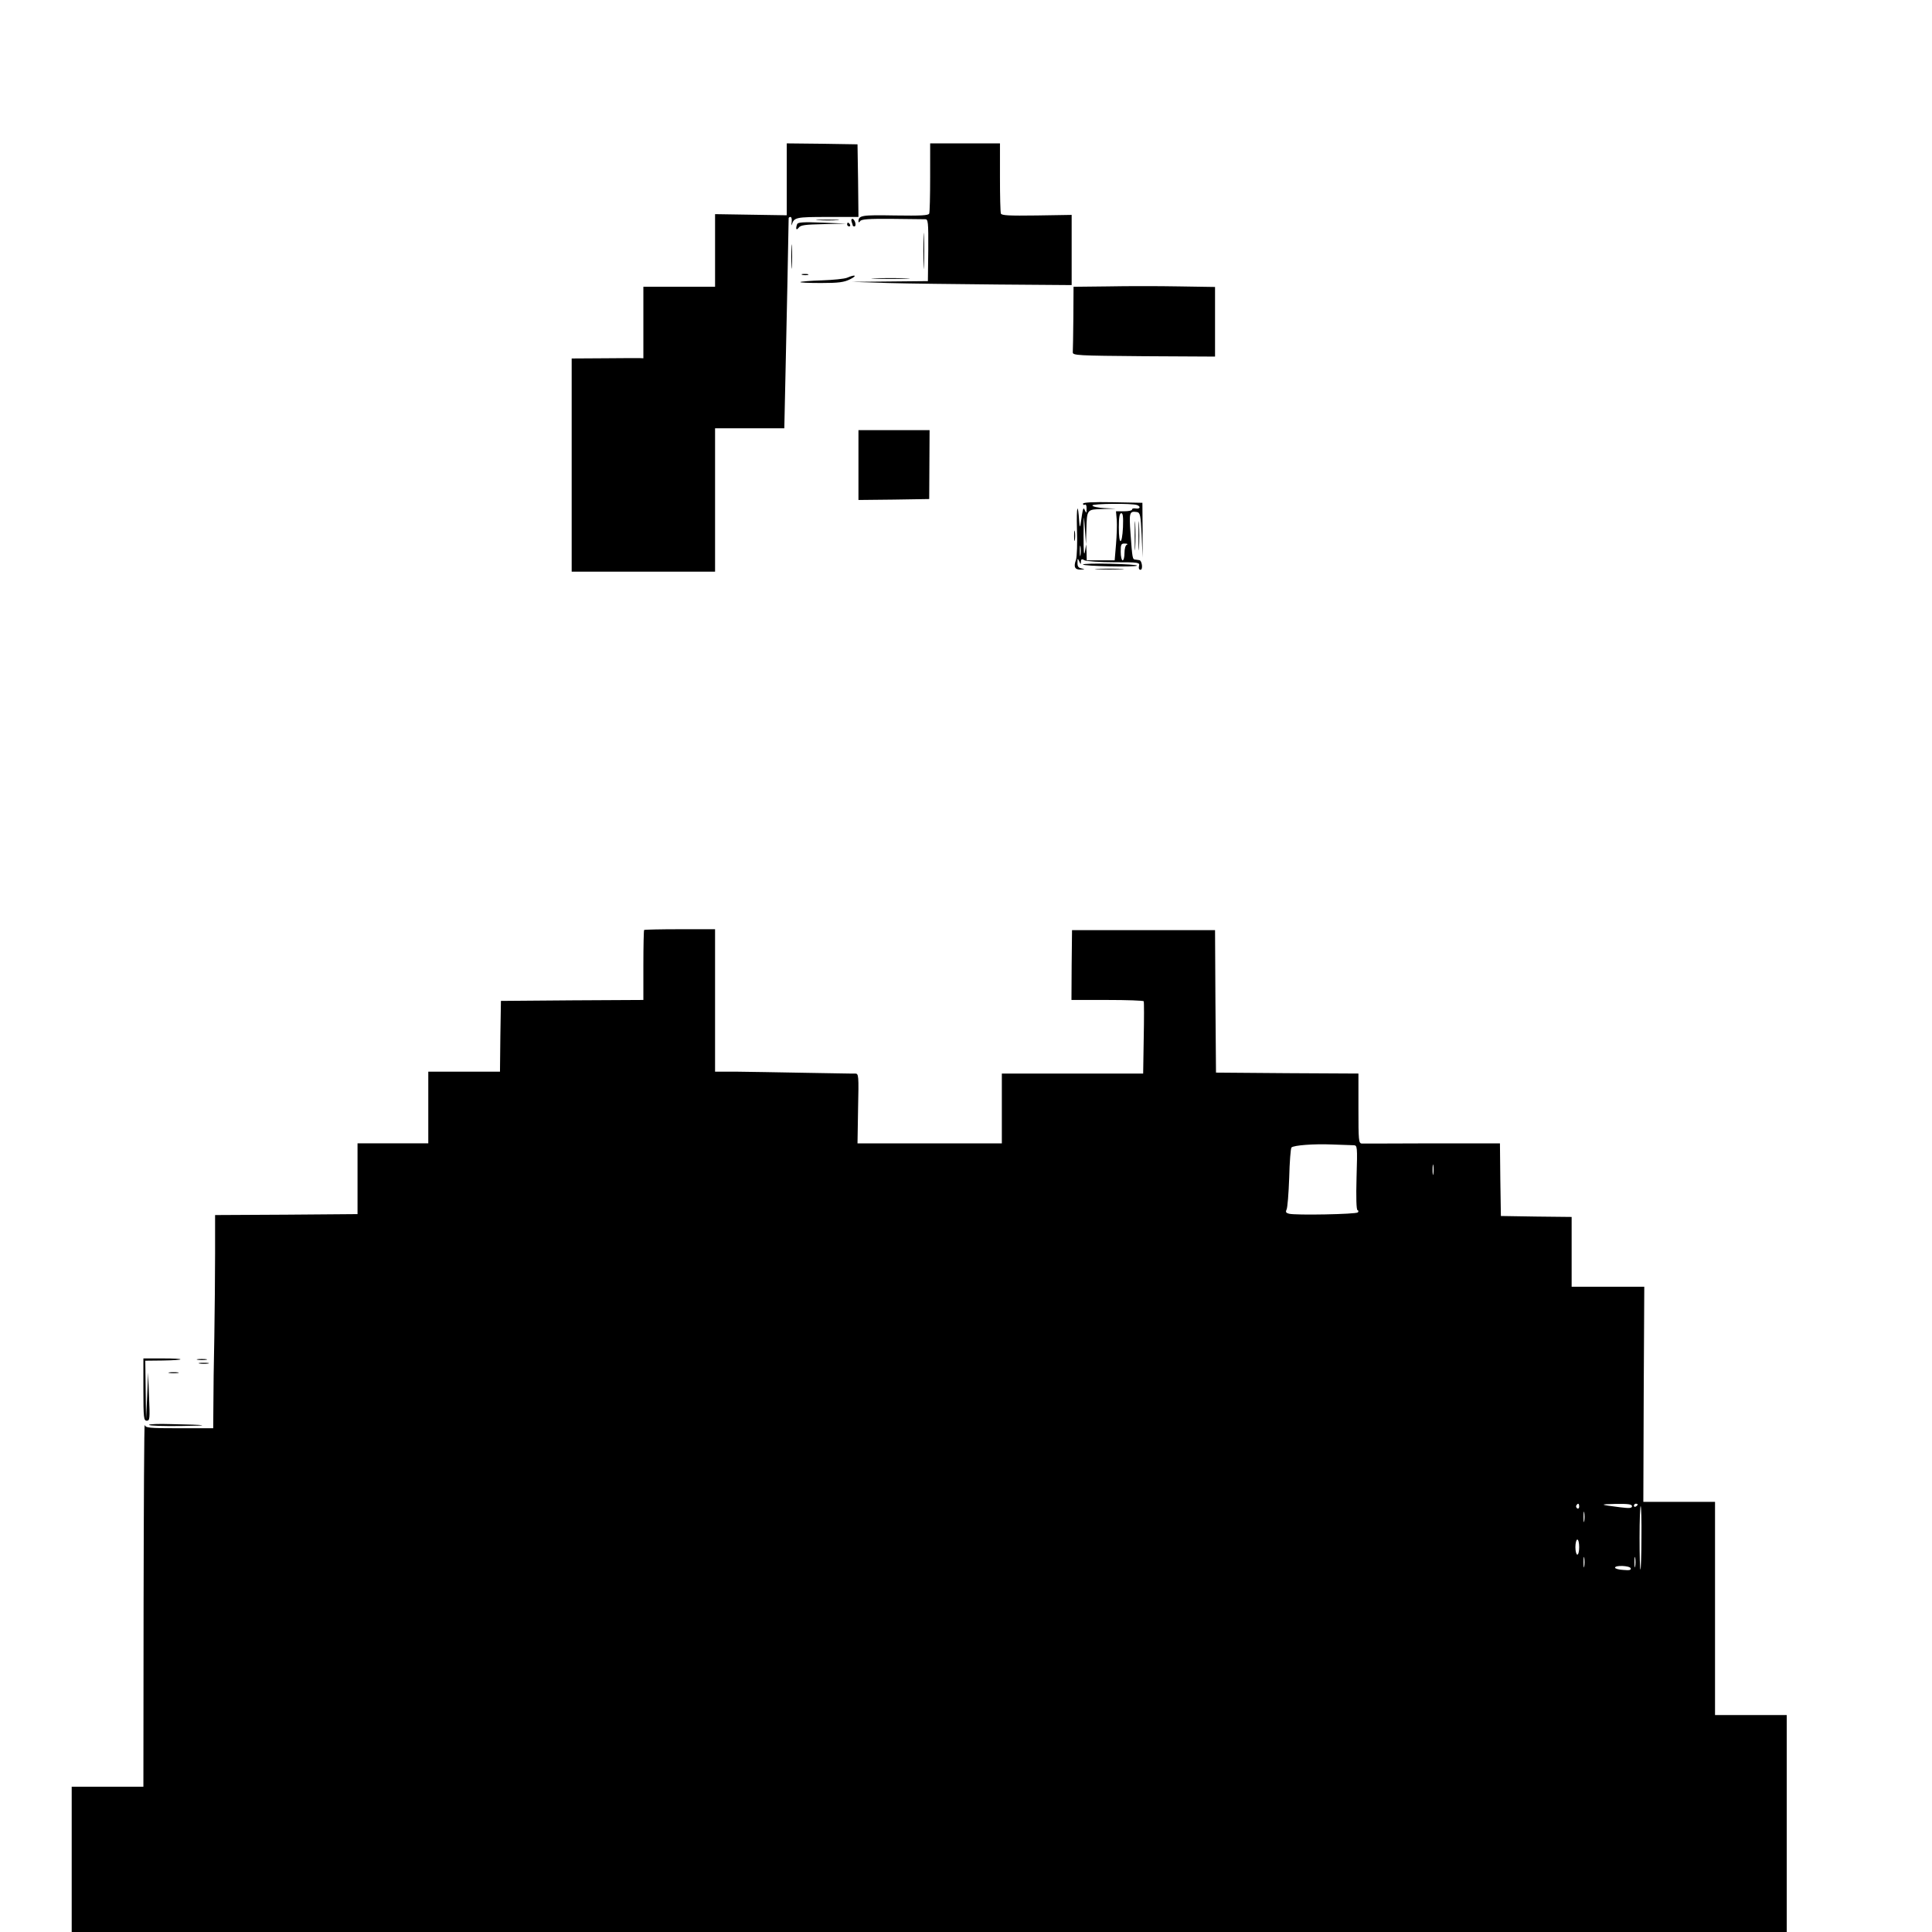 <svg height="1024pt" preserveAspectRatio="xMidYMid meet" viewBox="0 0 1024 1024" width="1024pt" xmlns="http://www.w3.org/2000/svg"><g transform="matrix(.1 0 0 -.1 0 1024)"><path d="m4170 9290v-191l-190 3-190 3v-192-193h-190-190v-190-189l-22 1c-13 0-98 0-190-1l-168-1v-565-565h380 380v380 380h184 183l7 323c6 244 14 683 16 790 0 4 4 7 10 7 5 0 8-12 6-27-2-16-1-21 1-13 12 38 22 40 189 40h164l-2 193-3 192-187 3-188 2z"/><path d="m4930 9301c0-99-2-185-5-193-4-10-42-12-182-10-177 3-193 1-193-33 0-5 4-4 9 3 6 10 44 13 167 12 87-1 167-2 177-2 16 1 18-12 17-164l-2-164-201-2-202-2 190-6c105-3 367-6 583-8l392-3v186 186l-185-3c-147-2-186 0-190 10-3 8-5 94-5 193v179h-185-185z"/><path d="m4338 9073c29-2 74-2 100 0s2 3-53 3-76-1-47-3z"/><path d="m4514 9064c3-9 6-18 6-20s4-4 9-4 7 9 4 20-10 20-15 20c-6 0-7-7-4-16z"/><path d="m4225 9052c-9-25-5-36 8-19 10 14 34 17 132 19l120 3-127 5c-101 4-129 2-133-8z"/><path d="m4490 9050c0-5 5-10 11-10 5 0 7 5 4 10-3 6-8 10-11 10-2 0-4-4-4-10z"/><path d="m4894 8910c0-85 2-120 3-77 2 42 2 112 0 155-1 42-3 7-3-78z"/><path d="m4194 8880c0-58 1-81 3-52 2 28 2 76 0 105-2 28-3 5-3-53z"/><path d="m4253 8783c9-2 23-2 30 0 6 3-1 5-18 5-16 0-22-2-12-5z"/><path d="m4490 8768c-14-6-74-12-134-14s-112-6-114-9c-3-3 46-5 110-5 94 0 122 4 154 20 40 20 28 27-16 8z"/><path d="m4638 8763c45-2 119-2 165 0 45 1 8 3-83 3s-128-2-82-3z"/><path d="m5873 8722-183-2-1-165c-1-91-2-173-3-182-1-17 24-18 377-21l377-2v184 185l-192 3c-106 2-275 2-375 0z"/><path d="m4550 7775v-185l188 2 187 3 1 183 1 182h-188-189z"/><path d="m5740 7570c0-6 5-8 10-5 6 4 10-6 9-22 0-24-1-25-9-8-8 21-10 15-23-75-3-17-5-12-7 15-7 110-15 83-12-37 3-75 0-149-5-165-14-38-6-53 25-52 24 2 24 2 5 6-17 3-23 11-22 31 0 24 1 25 9 7s9-18 9-2c1 14 5 16 20 7 11-5 81-10 157-10 131 0 136-1 131-20-3-12 0-20 8-20 14 0 8 49-6 51-5 1-15 2-21 3-16 1-16 5-26 138-8 112-6 120 34 114 17-3 20-16 25-122l5-119v145l-1 145-157 3c-109 2-158-1-158-8zm287-7c21-8 15-22-7-18-11 2-20 0-20-6 0-5-19-9-43-9h-42l4-46c2-25 0-84-4-130l-7-84h-74-74l-1 43-2 42-7-40c-5-25-7 5-7 85 1 119 1 121 7 40l6-85 2 77c3 109 2 108 86 110l71 2-62 3c-35 2-63 8-63 14 0 10 212 12 237 2zm-75-118c-5-97-22-98-22 0 0 53 4 75 13 75s11-20 9-75zm-225-147c-2-13-4-3-4 22s2 35 4 23c2-13 2-33 0-45zm246 55c-8-2-13-22-13-44 0-21-4-39-10-39-5 0-10 20-10 45 0 40 2 45 23 44 12 0 16-3 10-6z"/><path d="m6014 7400c0-69 1-97 3-62 2 34 2 90 0 125-2 34-3 6-3-63z"/><path d="m6034 7400c0-69 1-97 3-62 2 34 2 90 0 125-2 34-3 6-3-63z"/><path d="m5693 7400c0-25 2-35 4-22 2 12 2 32 0 45-2 12-4 2-4-23z"/><path d="m5740 7248c0-9 281-15 286-6 3 4-61 8-141 10s-145 0-145-4z"/><path d="m5818 7223c34-2 90-2 125 0 34 2 6 3-63 3s-97-1-62-3z"/><path d="m3414 5311c-2-2-4-87-4-188v-183l-377-2-378-3-3-187-2-188h-190-190v-190-190h-187-188v-187-188l-377-3-378-2v-203c0-111-2-310-4-442-3-132-5-295-5-362l-1-123h-179c-163 0-180 2-184 18-3 9-5-418-6-950l-1-968h-190-190v-385-385h4545 4545v575 575h-190-190v565 565h-190-190l2 570 3 570h-192-193v185 185l-187 2-188 3-3 193-2 192h-358c-196-1-365-1-374-1-17 1-18 17-18 186v185l-377 2-378 3-3 378-2 377h-379-379l-2-185-1-185h190c104 0 191-3 193-7 2-5 2-92 0-195l-3-188h-375-374v-185-185h-382-383l3 185c4 175 3 185-15 185-10-1-130 2-268 4-137 3-301 5-362 6h-113v378 377h-186c-102 0-187-2-190-4zm3761-1141c19-1 20-6 15-170-3-109-1-171 5-174 6-2 6-7 2-12-9-10-331-16-365-7-16 4-19 9-13 22 5 9 11 85 14 169 2 84 8 156 12 160 12 12 118 20 215 16 52-2 104-4 115-4zm422-152c-2-13-4-3-4 22s2 35 4 23c2-13 2-33 0-45zm773-1764c0-8-5-12-10-9-6 4-8 11-5 16 9 14 15 11 15-7zm280 3c0-11-13-12-62-6-111 14-115 16-25 18 66 1 87-2 87-12zm30 9c0-3-4-8-10-11-5-3-10-1-10 4 0 6 5 11 10 11 6 0 10-2 10-4zm20-177c0-90-3-165-5-168-3-2-5 74-5 169s3 171 6 167c3-3 5-79 4-168zm-303 89c-2-13-4-3-4 22s2 35 4 23c2-13 2-33 0-45zm-27-138c0-22-4-40-10-40-5 0-10 18-10 40s5 40 10 40c6 0 10-18 10-40zm27-102c-2-13-4-3-4 22s2 35 4 23c2-13 2-33 0-45zm270 0c-2-13-4-3-4 22s2 35 4 23c2-13 2-33 0-45zm-24-10c3-10-7-12-39-9-24 1-44 7-44 12 0 14 77 11 83-3z"/><path d="m760 2875c0-150 2-165 18-165s17 11 12 127l-5 128-5-125-6-125-2 156-2 157 92 1c126 2 126 11 0 11h-102z"/><path d="m1048 3033c12-2 32-2 45 0 12 2 2 4-23 4s-35-2-22-4z"/><path d="m1058 3013c12-2 32-2 45 0 12 2 2 4-23 4s-35-2-22-4z"/><path d="m898 2963c12-2 32-2 45 0 12 2 2 4-23 4s-35-2-22-4z"/><path d="m790 2688c0-5 75-7 168-6 169 2 149 6-56 10-61 2-112 0-112-4z"/></g></svg>